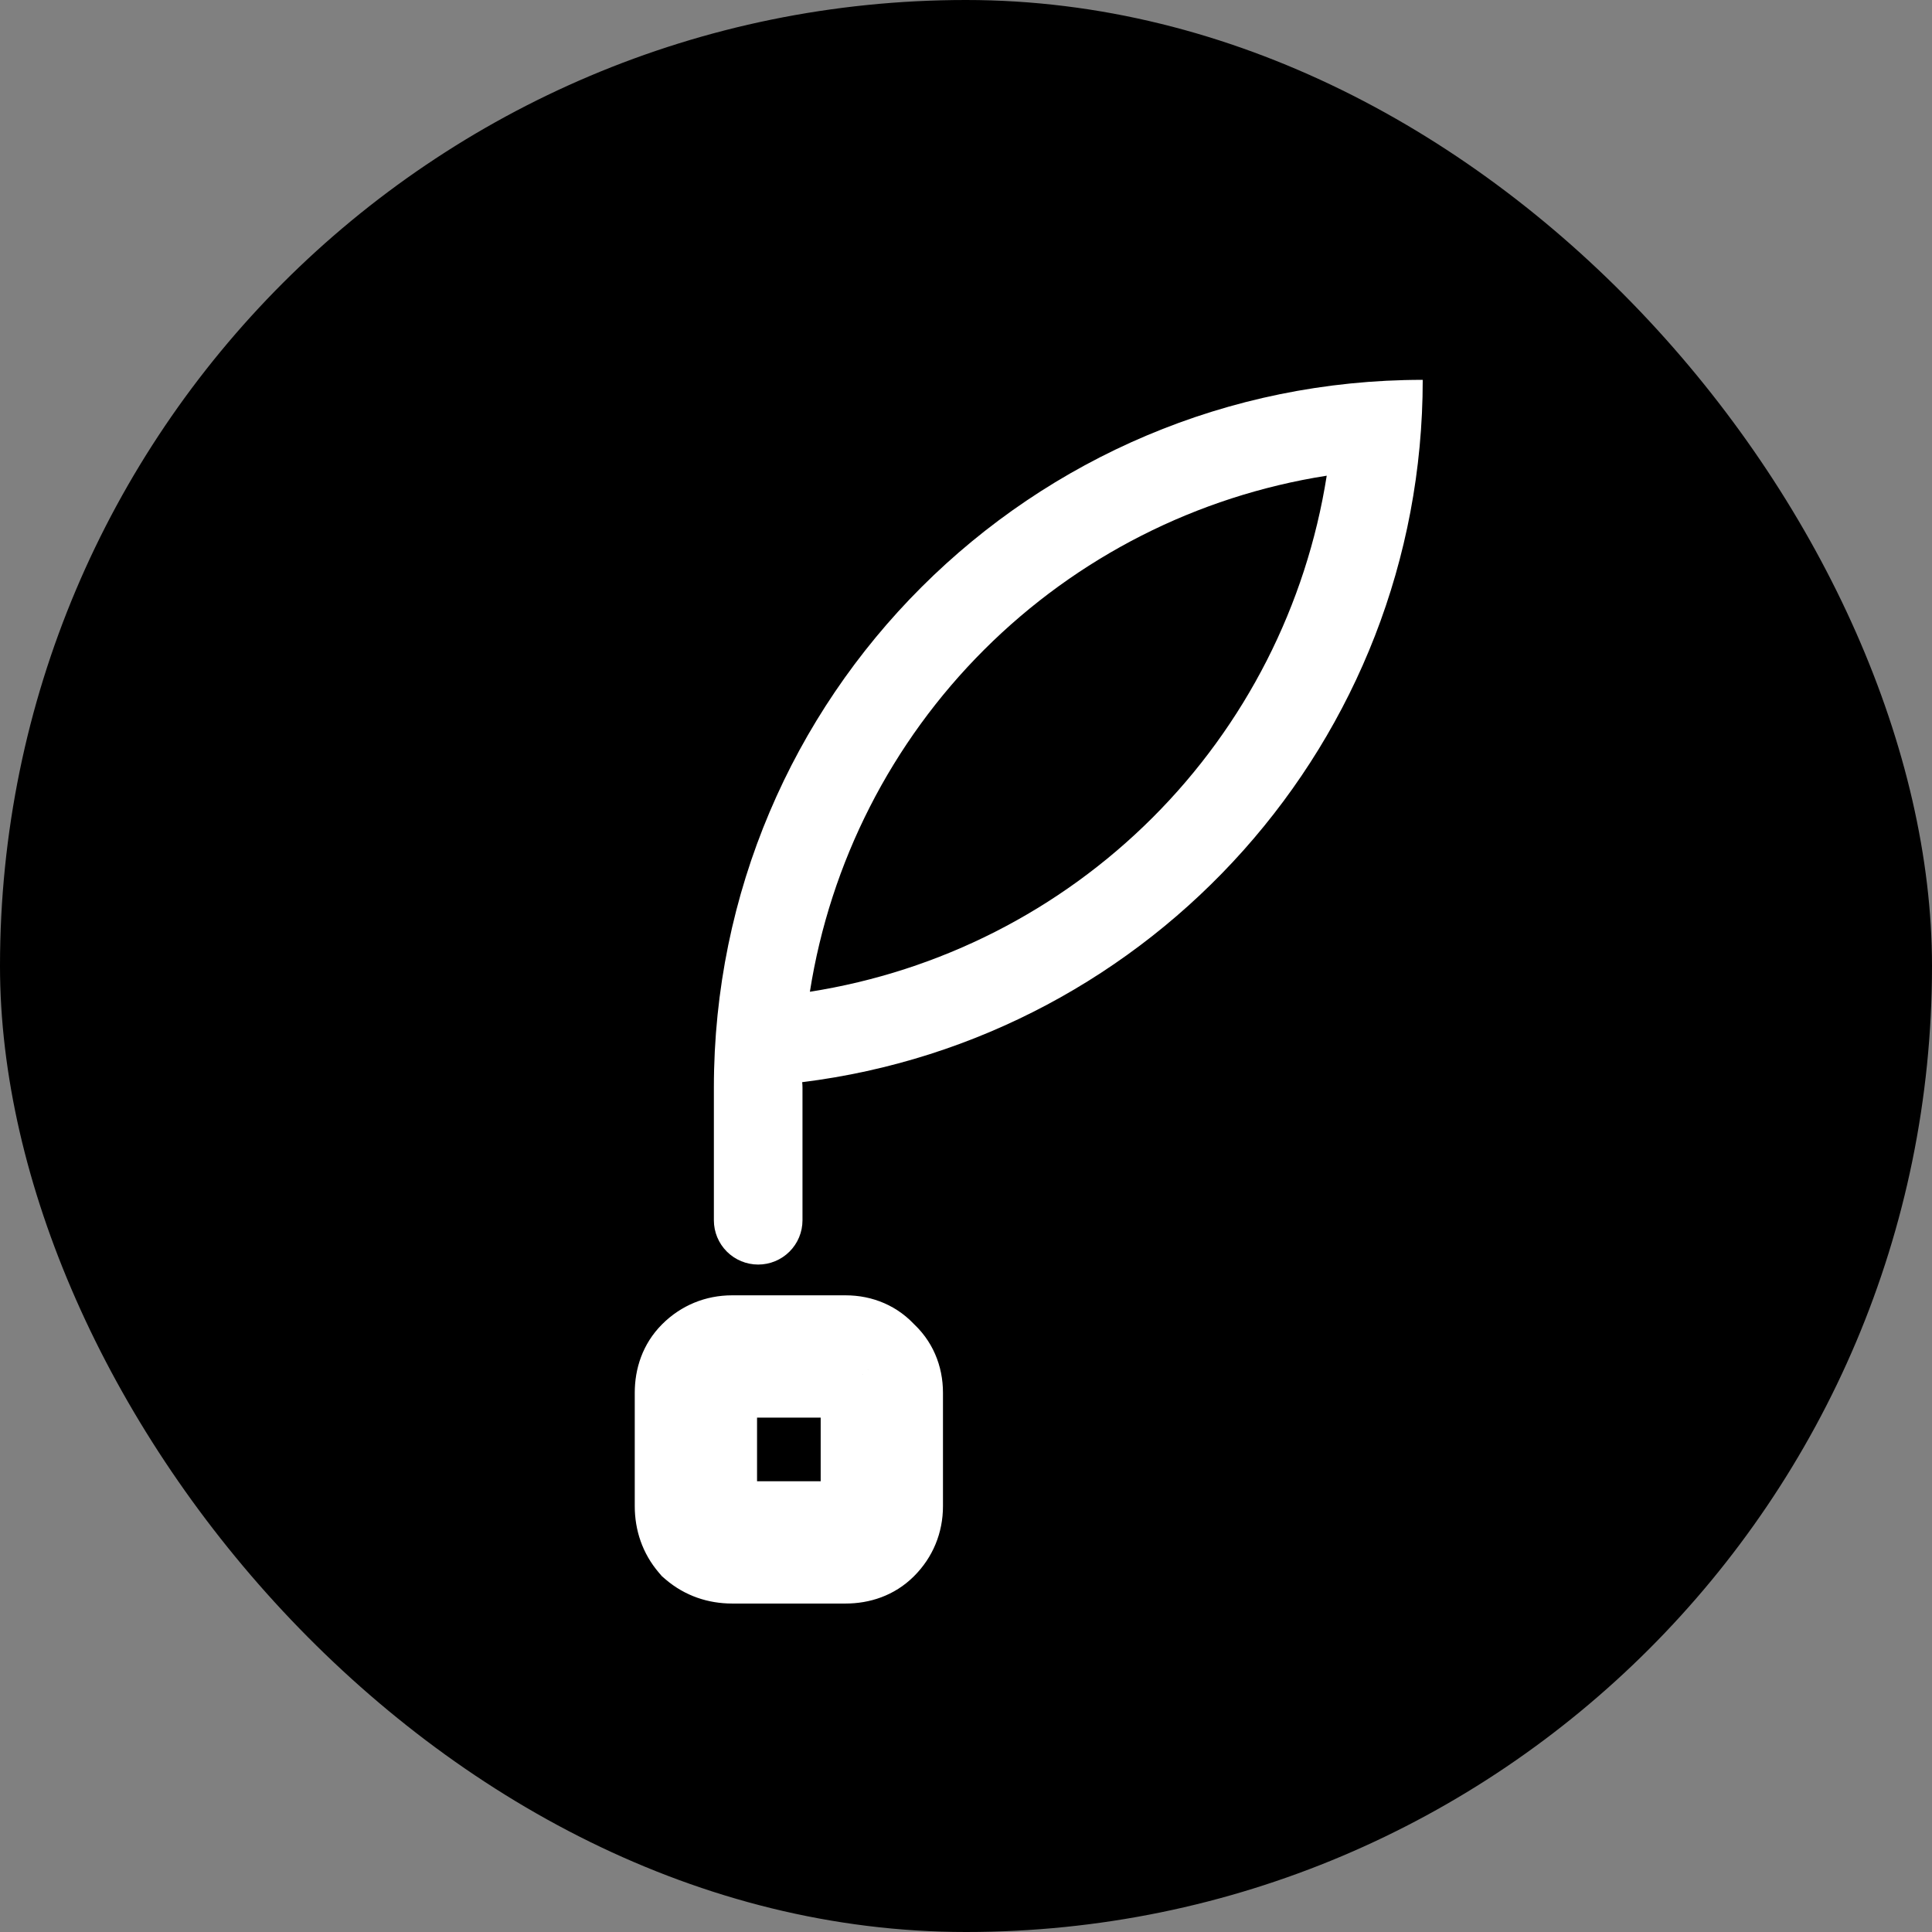 <svg width="512" height="512" viewBox="0 0 512 512" fill="none" xmlns="http://www.w3.org/2000/svg">
<rect x="0" y="0" width="512" height="512" fill="#808080" stroke="none"/>
<rect width="512" height="512" rx="256" fill="black"/>
<mask id="path-2-outside-1_10_33" maskUnits="userSpaceOnUse" x="167.444" y="342.751" width="83" height="83" fill="black">
<rect fill="white" x="167.444" y="342.751" width="83" height="83"/>
<path d="M194.026 408.751C191.242 408.751 188.876 407.916 186.927 406.245C185.257 404.297 184.421 401.931 184.421 399.147V369.082C184.421 366.298 185.257 364.071 186.927 362.401C188.876 360.452 191.242 359.478 194.026 359.478H224.09C226.874 359.478 229.101 360.452 230.771 362.401C232.72 364.071 233.694 366.298 233.694 369.082V399.147C233.694 401.931 232.72 404.297 230.771 406.245C229.101 407.916 226.874 408.751 224.09 408.751H194.026Z"/>
</mask>
<path d="M194.026 408.751C191.242 408.751 188.876 407.916 186.927 406.245C185.257 404.297 184.421 401.931 184.421 399.147V369.082C184.421 366.298 185.257 364.071 186.927 362.401C188.876 360.452 191.242 359.478 194.026 359.478H224.09C226.874 359.478 229.101 360.452 230.771 362.401C232.72 364.071 233.694 366.298 233.694 369.082V399.147C233.694 401.931 232.72 404.297 230.771 406.245C229.101 407.916 226.874 408.751 224.09 408.751H194.026Z" fill="black"/>
<path d="M186.927 406.245L174.624 416.791L175.435 417.737L176.381 418.548L186.927 406.245ZM186.927 362.401L175.469 350.943L186.927 362.401ZM230.771 362.401L218.468 372.946L219.28 373.893L220.226 374.704L230.771 362.401ZM230.771 406.245L219.313 394.787H219.313L230.771 406.245ZM194.026 392.547C194.271 392.547 194.828 392.587 195.556 392.844C196.303 393.108 196.963 393.506 197.472 393.942L176.381 418.548C181.524 422.957 187.727 424.955 194.026 424.955V392.547ZM199.23 395.7C199.666 396.209 200.064 396.869 200.328 397.616C200.585 398.344 200.625 398.901 200.625 399.147H168.217C168.217 405.446 170.216 411.648 174.624 416.791L199.23 395.7ZM200.625 399.147V369.082H168.217V399.147H200.625ZM200.625 369.082C200.625 369.308 200.59 370.026 200.22 371.013C199.831 372.05 199.197 373.047 198.385 373.859L175.469 350.943C170.222 356.19 168.217 362.826 168.217 369.082H200.625ZM198.385 373.859C197.964 374.28 197.276 374.804 196.333 375.192C195.393 375.579 194.563 375.682 194.026 375.682V343.274C186.993 343.274 180.491 345.921 175.469 350.943L198.385 373.859ZM194.026 375.682H224.09V343.274H194.026V375.682ZM224.09 375.682C223.57 375.682 222.565 375.584 221.354 375.054C220.108 374.509 219.13 373.718 218.468 372.946L243.074 351.855C238.043 345.985 231.151 343.274 224.09 343.274V375.682ZM220.226 374.704C219.454 374.042 218.663 373.065 218.118 371.819C217.588 370.608 217.49 369.602 217.49 369.082H249.898C249.898 362.021 247.187 355.13 241.317 350.098L220.226 374.704ZM217.49 369.082V399.147H249.898V369.082H217.49ZM217.49 399.147C217.49 398.609 217.593 397.78 217.98 396.84C218.369 395.896 218.893 395.208 219.313 394.787L242.229 417.703C247.251 412.681 249.898 406.179 249.898 399.147H217.49ZM219.313 394.787C220.126 393.975 221.122 393.341 222.159 392.952C223.146 392.582 223.864 392.547 224.09 392.547V424.955C230.346 424.955 236.982 422.95 242.229 417.703L219.313 394.787ZM224.09 392.547H194.026V424.955H224.09V392.547Z" fill="white" mask="url(#path-2-outside-1_10_33)"/>
<path fill-rule="evenodd" clip-rule="evenodd" d="M212.584 286.787C212.639 287.256 212.667 287.736 212.667 288.229V323.398C212.667 326.507 211.43 329.489 209.228 331.687C207.026 333.885 204.04 335.121 200.926 335.121C197.812 335.121 194.826 333.885 192.624 331.687C190.422 329.489 189.185 326.507 189.185 323.398V288.229C189.185 184.633 273.284 100.662 377.037 100.662C377.037 196.344 305.289 275.287 212.584 286.787ZM214.627 262.825C249.013 257.432 280.798 241.286 305.41 216.711C330.023 192.136 346.193 160.399 351.595 126.065C317.21 131.459 285.424 147.605 260.812 172.18C236.2 196.755 220.029 228.492 214.627 262.825Z" fill="white"/>
</svg>

